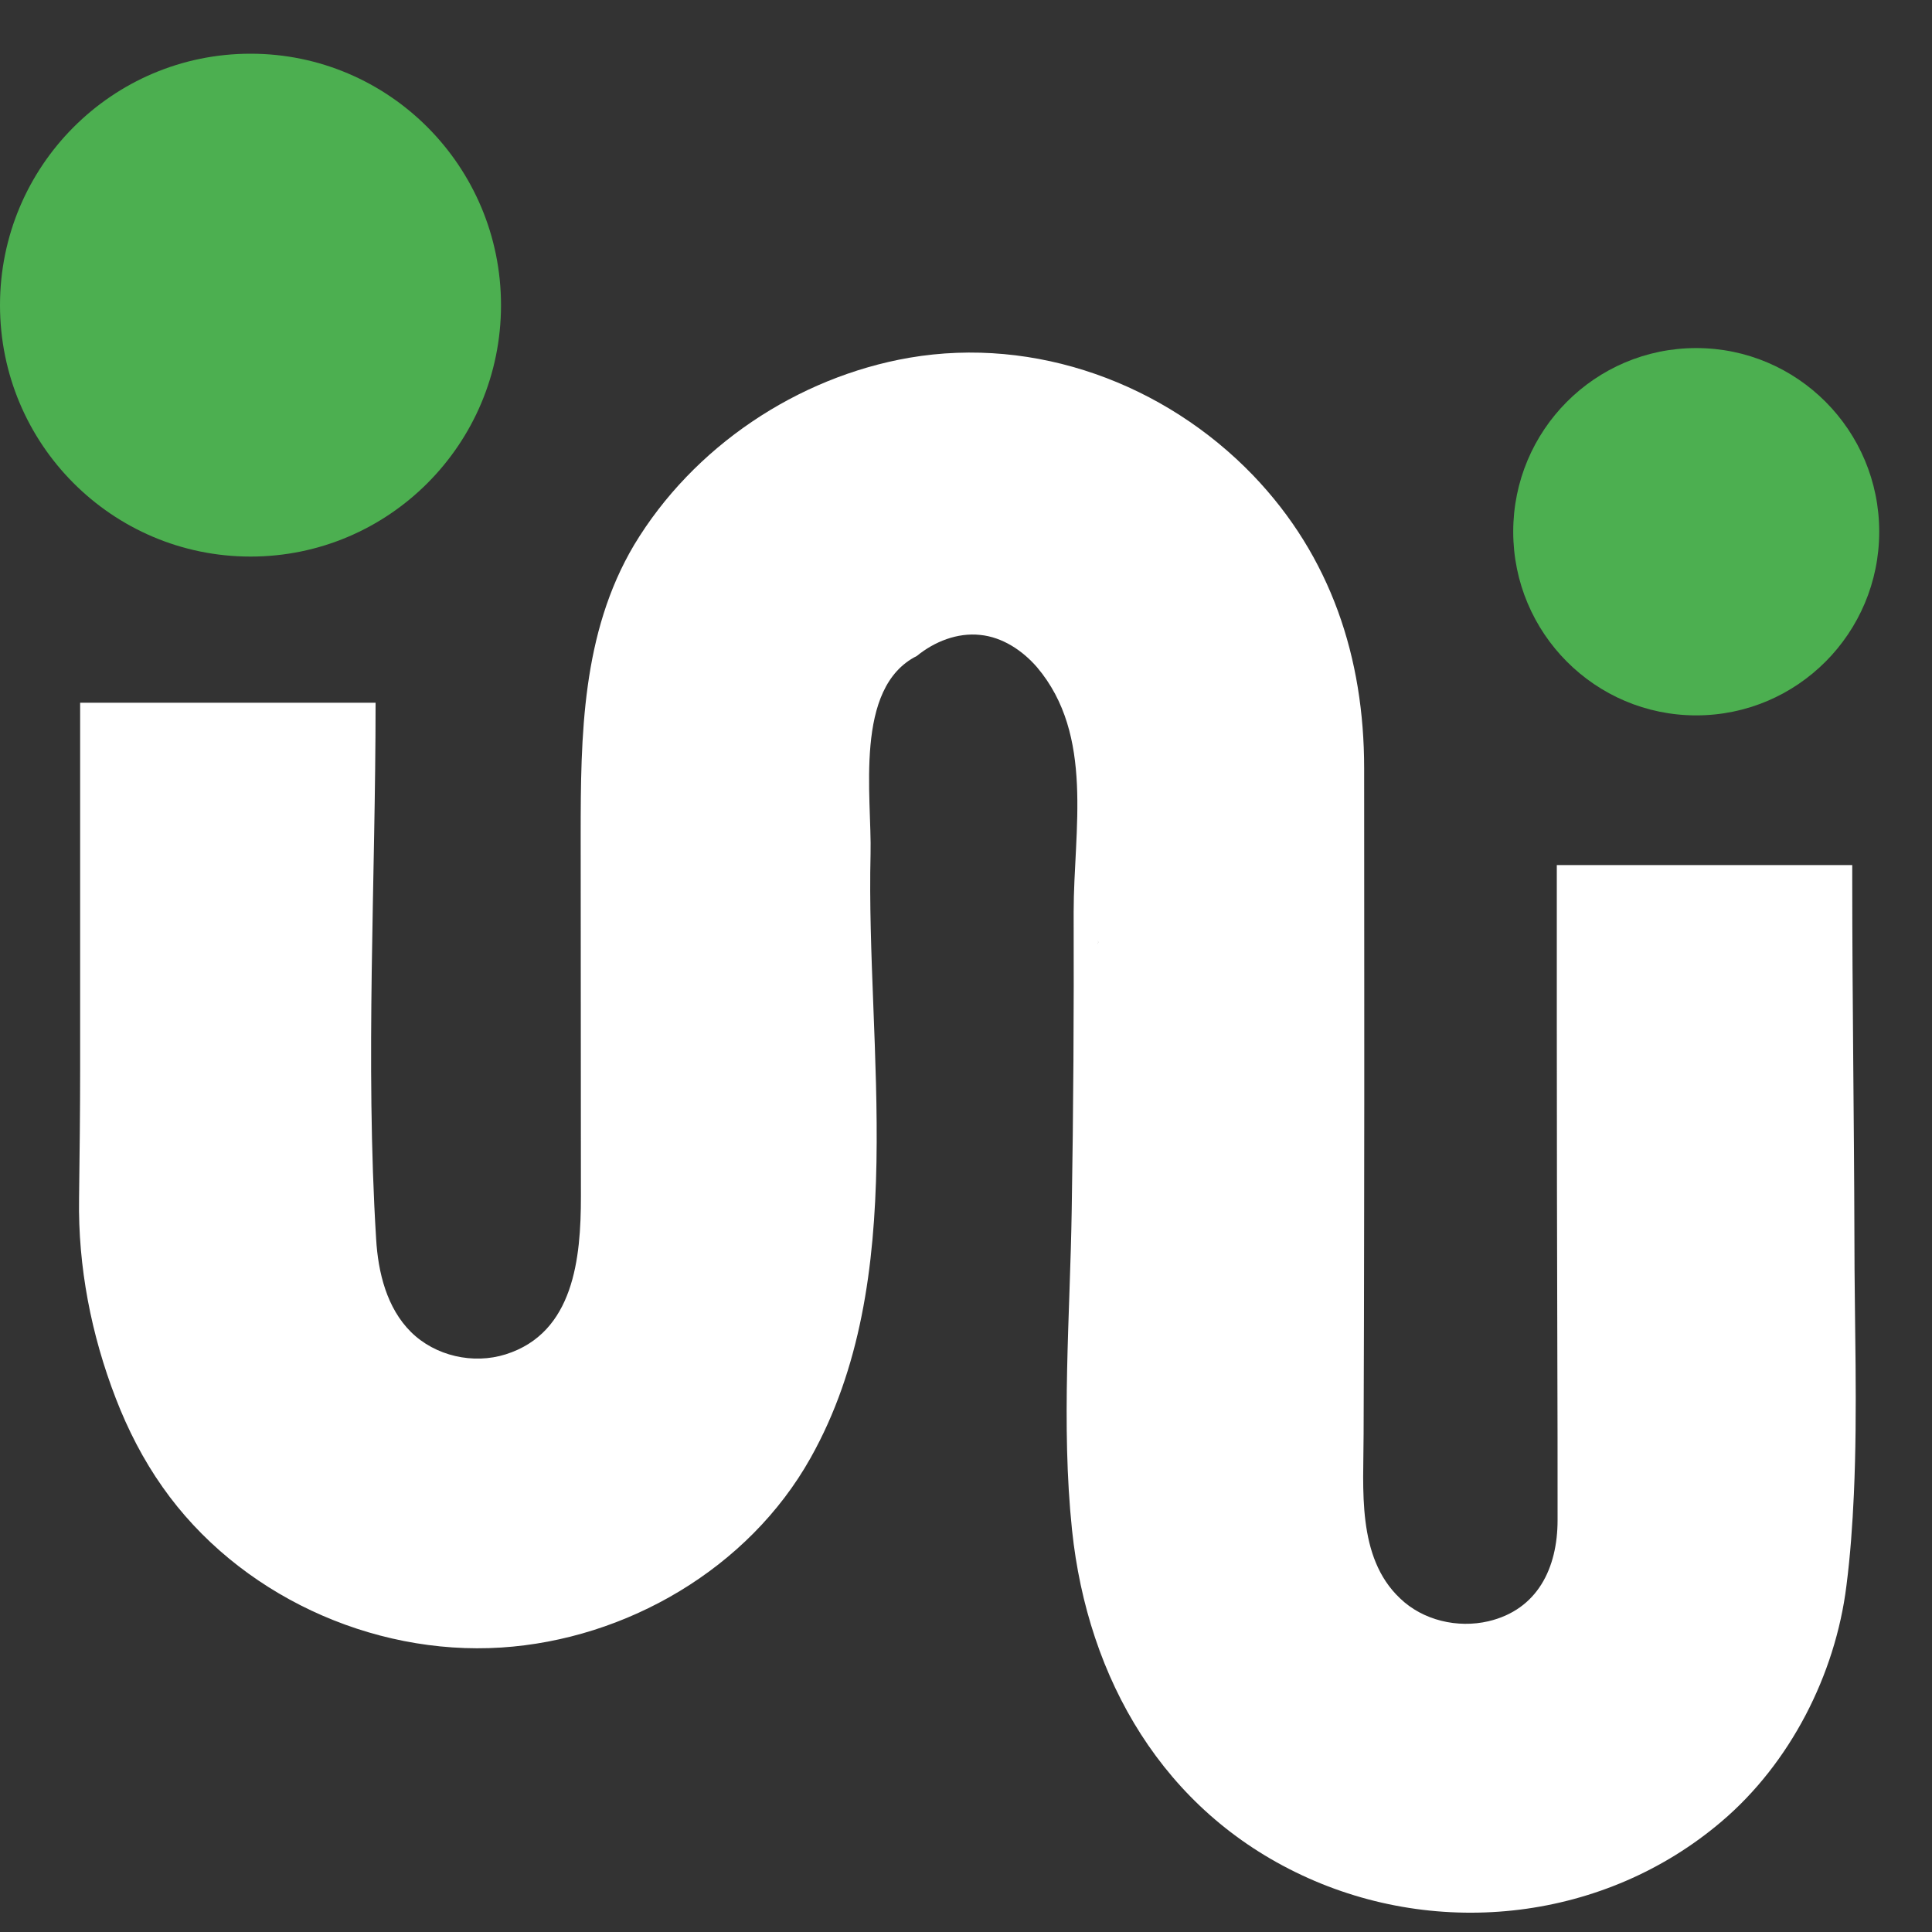 <svg width="25" height="25" viewBox="0 0 25 25" fill="none" xmlns="http://www.w3.org/2000/svg">
<rect x="0" y="0" width="25" height="25" fill="#333333" stroke="none"/>
<path d="M23.989 19.336C24.039 18.227 23.996 17.124 23.996 16.004C23.992 14.465 23.968 12.926 23.968 11.387C23.968 11.376 23.968 11.194 23.968 11.194H20.145V13.259C20.145 14.683 20.148 16.111 20.152 17.536C20.155 18.248 20.155 18.957 20.155 19.669C20.155 20.292 19.895 20.829 19.26 20.979C18.861 21.072 18.412 20.968 18.116 20.682C17.552 20.149 17.645 19.261 17.645 18.56C17.648 17.59 17.652 16.623 17.652 15.653C17.656 13.749 17.652 11.845 17.652 9.941C17.652 8.513 17.224 7.203 16.215 6.151C15.07 4.962 13.401 4.35 11.768 4.629C10.316 4.88 8.969 5.782 8.205 7.052C7.528 8.194 7.514 9.519 7.514 10.811C7.514 12.368 7.517 13.928 7.517 15.485C7.517 16.276 7.428 17.246 6.544 17.525C6.123 17.658 5.631 17.547 5.317 17.235C5.007 16.927 4.892 16.469 4.867 16.029C4.725 13.728 4.86 11.398 4.86 9.093H1.037C1.037 10.671 1.037 12.249 1.037 13.828C1.037 14.39 1.03 14.948 1.023 15.51C1.009 16.391 1.18 17.271 1.498 18.094C1.654 18.499 1.854 18.889 2.104 19.243C3.077 20.628 4.803 21.427 6.487 21.319C8.102 21.215 9.685 20.299 10.488 18.867C11.789 16.552 11.204 13.577 11.265 11.05C11.283 10.31 11.044 8.899 11.864 8.488C12.092 8.302 12.388 8.184 12.684 8.216C12.97 8.244 13.23 8.416 13.419 8.634C14.164 9.515 13.893 10.746 13.893 11.799C13.897 13.084 13.89 14.368 13.868 15.65C13.847 17.028 13.729 18.427 13.872 19.798C14.075 21.731 15.056 23.427 16.846 24.265C18.625 25.099 20.772 24.852 22.277 23.57C23.162 22.819 23.75 21.674 23.893 20.517C23.943 20.127 23.971 19.73 23.989 19.336ZM14.204 12.214V12.178C14.207 12.181 14.214 12.185 14.218 12.185C14.214 12.192 14.207 12.203 14.204 12.214Z" fill="white"/>
<path d="M14.218 12.185C14.214 12.192 14.207 12.203 14.204 12.214V12.178C14.207 12.181 14.214 12.185 14.218 12.185Z" fill="white"/>
<path d="M14.218 12.185C14.214 12.192 14.207 12.203 14.204 12.214V12.178C14.207 12.181 14.214 12.185 14.218 12.185Z" fill="white"/>
<path d="M14.218 12.185C14.214 12.192 14.207 12.203 14.204 12.214V12.178C14.207 12.181 14.214 12.185 14.218 12.185Z" fill="white"/>
<path d="M14.218 12.185C14.214 12.192 14.207 12.203 14.204 12.214V12.178C14.207 12.181 14.214 12.185 14.218 12.185Z" fill="white"/>
<path d="M3.242 7.202C5.032 7.202 6.483 5.746 6.483 3.949C6.483 2.152 5.032 0.695 3.242 0.695C1.451 0.695 0 2.152 0 3.949C0 5.746 1.451 7.202 3.242 7.202Z" fill="#4CAF50"/>
<path d="M21.949 9.257C23.257 9.257 24.317 8.193 24.317 6.88C24.317 5.568 23.257 4.504 21.949 4.504C20.641 4.504 19.581 5.568 19.581 6.88C19.581 8.193 20.641 9.257 21.949 9.257Z" fill="#4CAF50"/>
</svg>
